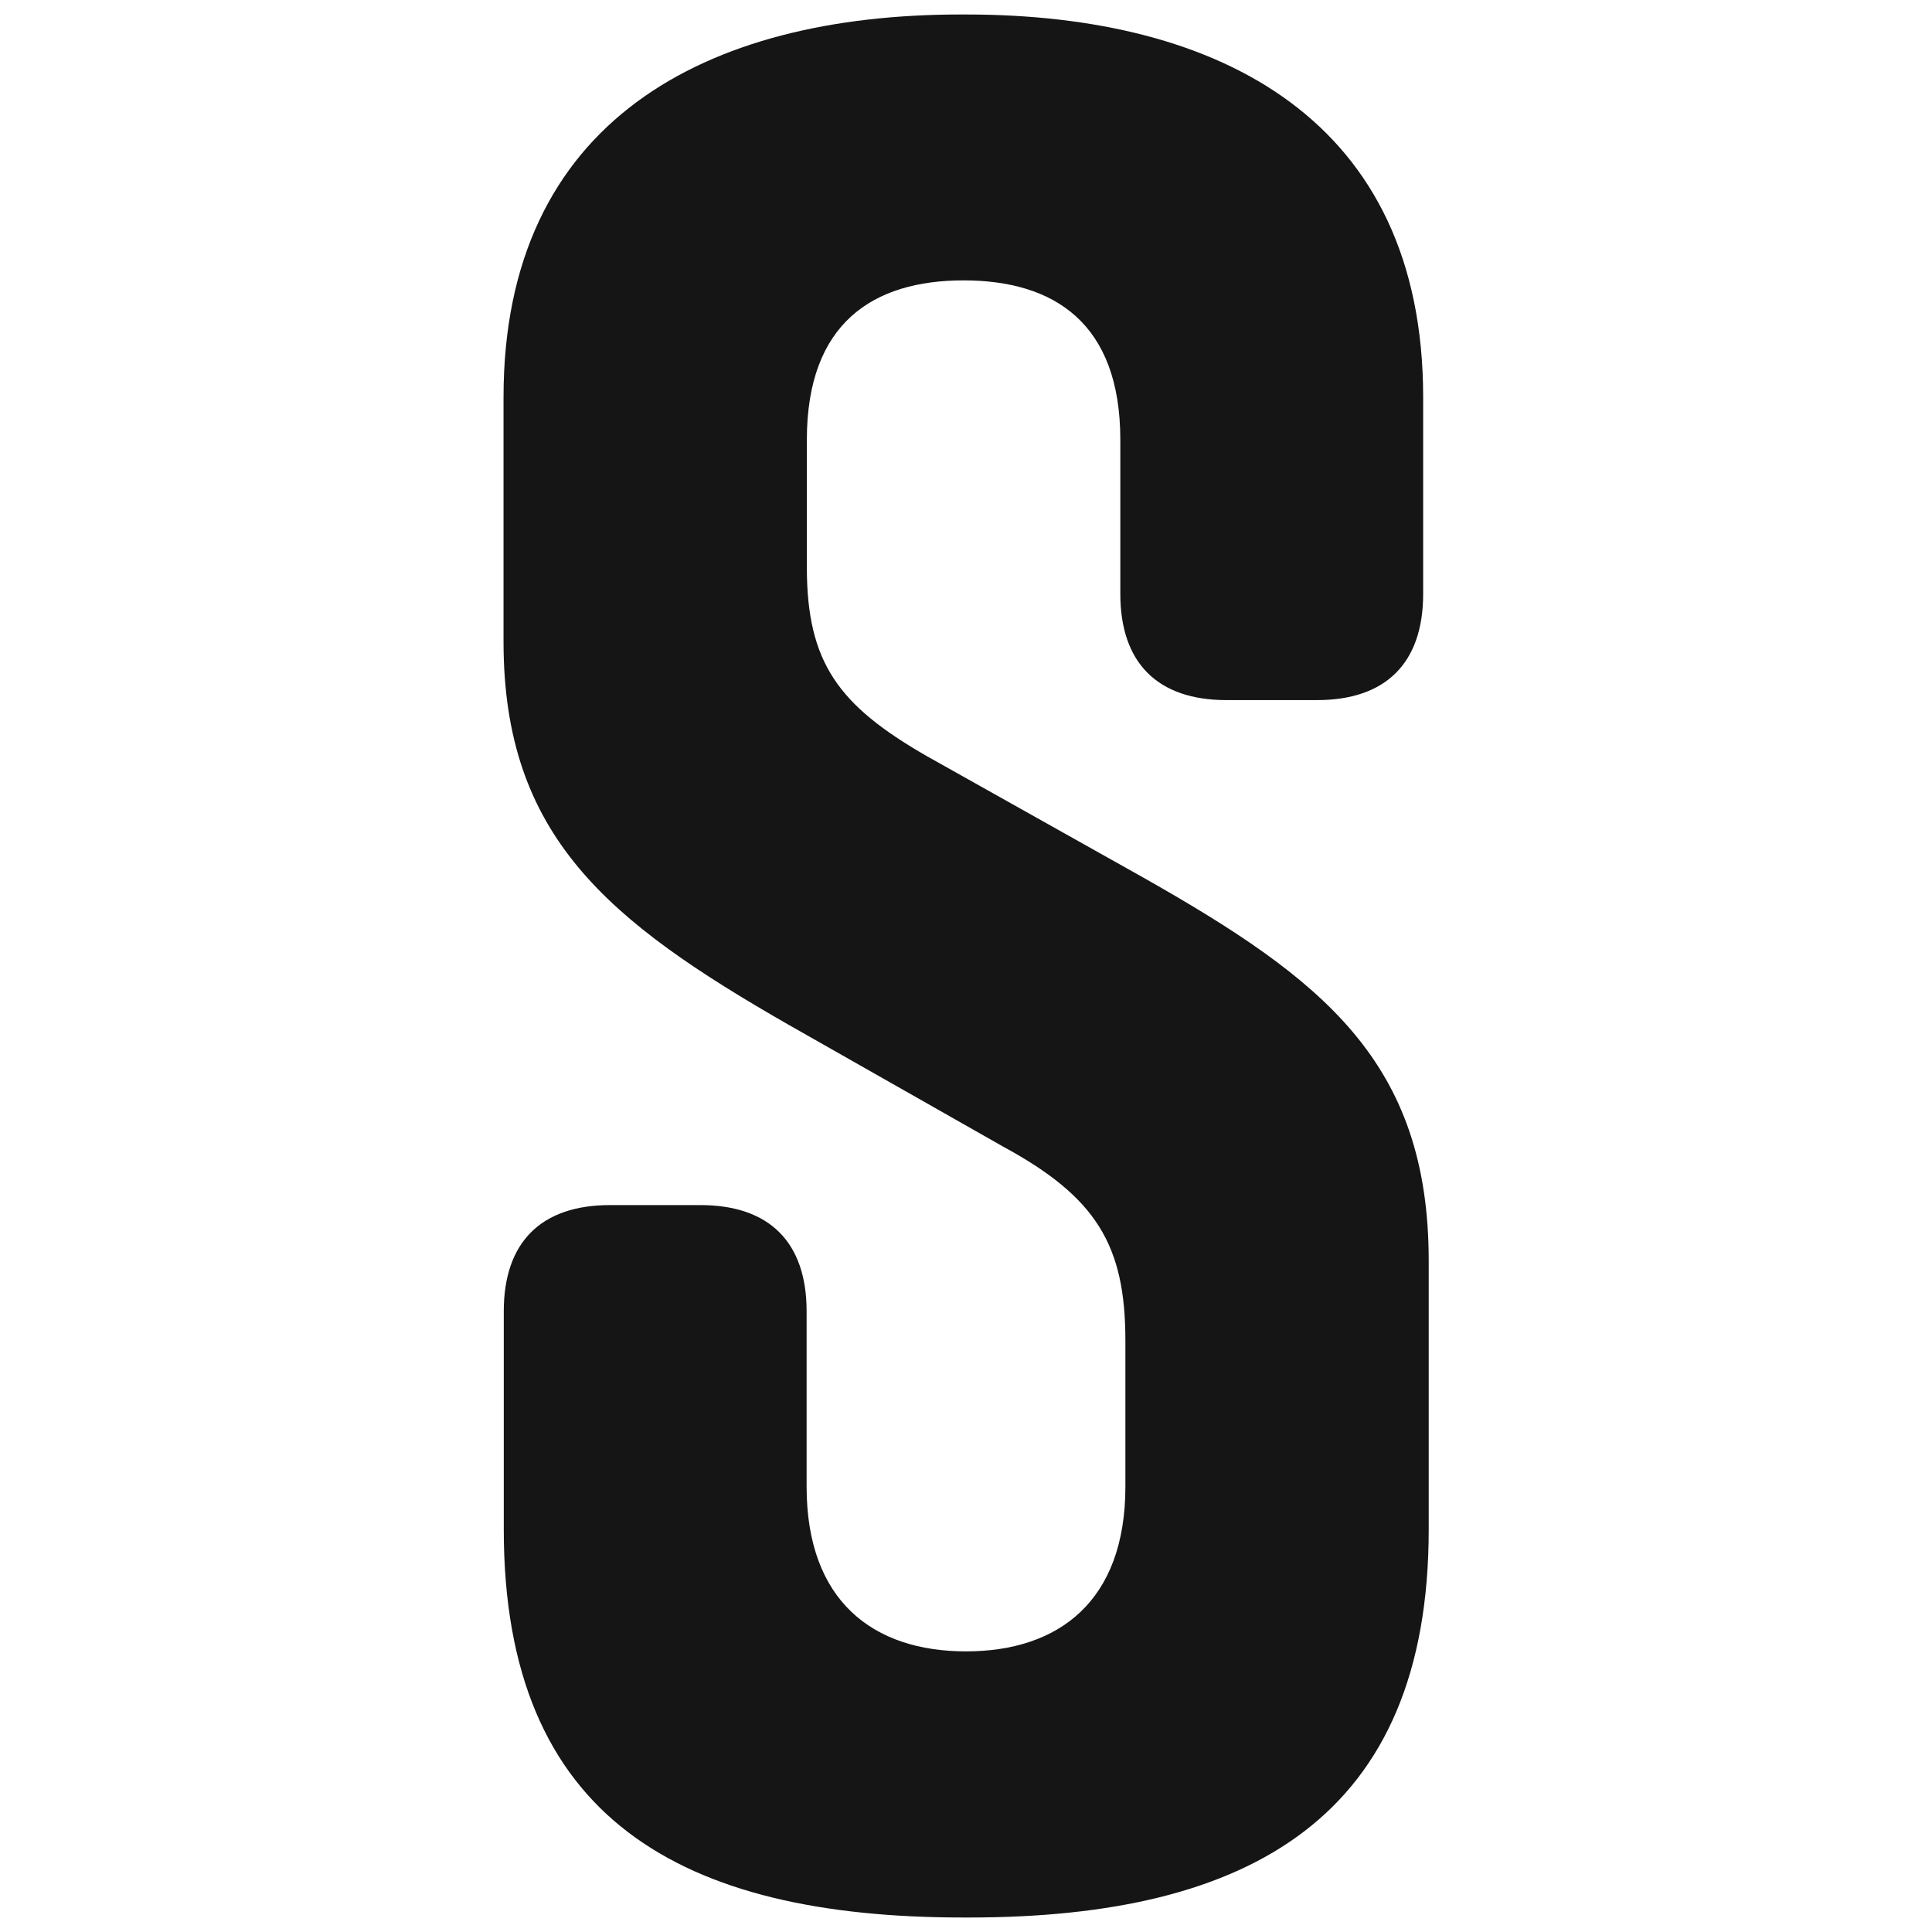 <?xml version="1.0" encoding="utf-8"?>
<!-- Generator: Adobe Illustrator 28.3.0, SVG Export Plug-In . SVG Version: 6.00 Build 0)  -->
<svg version="1.1" id="Layer_1" xmlns="http://www.w3.org/2000/svg" xmlns:xlink="http://www.w3.org/1999/xlink" x="0px" y="0px"
	 viewBox="0 0 800 800" style="enable-background:new 0 0 800 800;" xml:space="preserve">
<style type="text/css">
	.st0{fill:#151515;}
</style>
<path class="st0" d="M545.3,289.9h-37.4c-28.6,0-44-15.4-44-44v-63.8c0-48.4-27.5-66-64.9-66c-37.4,0-64.9,17.6-64.9,66v52.8
	c0,39.6,13.2,57.2,49.5,78.1l90.2,50.6c73.7,41.8,117.8,75.9,117.8,158.5v111.2c0,118.9-73.7,160.7-190.4,160.7h-2.2
	c-116.7,0-190.4-40.7-190.4-160.7v-90.3c0-28.6,15.4-44,44-44h37.4c28.6,0,44,15.4,44,44v72.6c0,47.3,27.5,68.2,66,68.2
	c38.5,0,66-20.9,66-68.2v-60.5c0-39.6-12.1-59.4-50.6-80.3l-89.1-50.6c-74.8-42.9-117.8-78.1-117.8-158.5V164.5
	C208.5,50,292.2,6,397.8,6h2.2c105.6,0,189.3,44,189.3,158.5v81.4C589.3,274.5,573.9,289.9,545.3,289.9z"/>
</svg>
